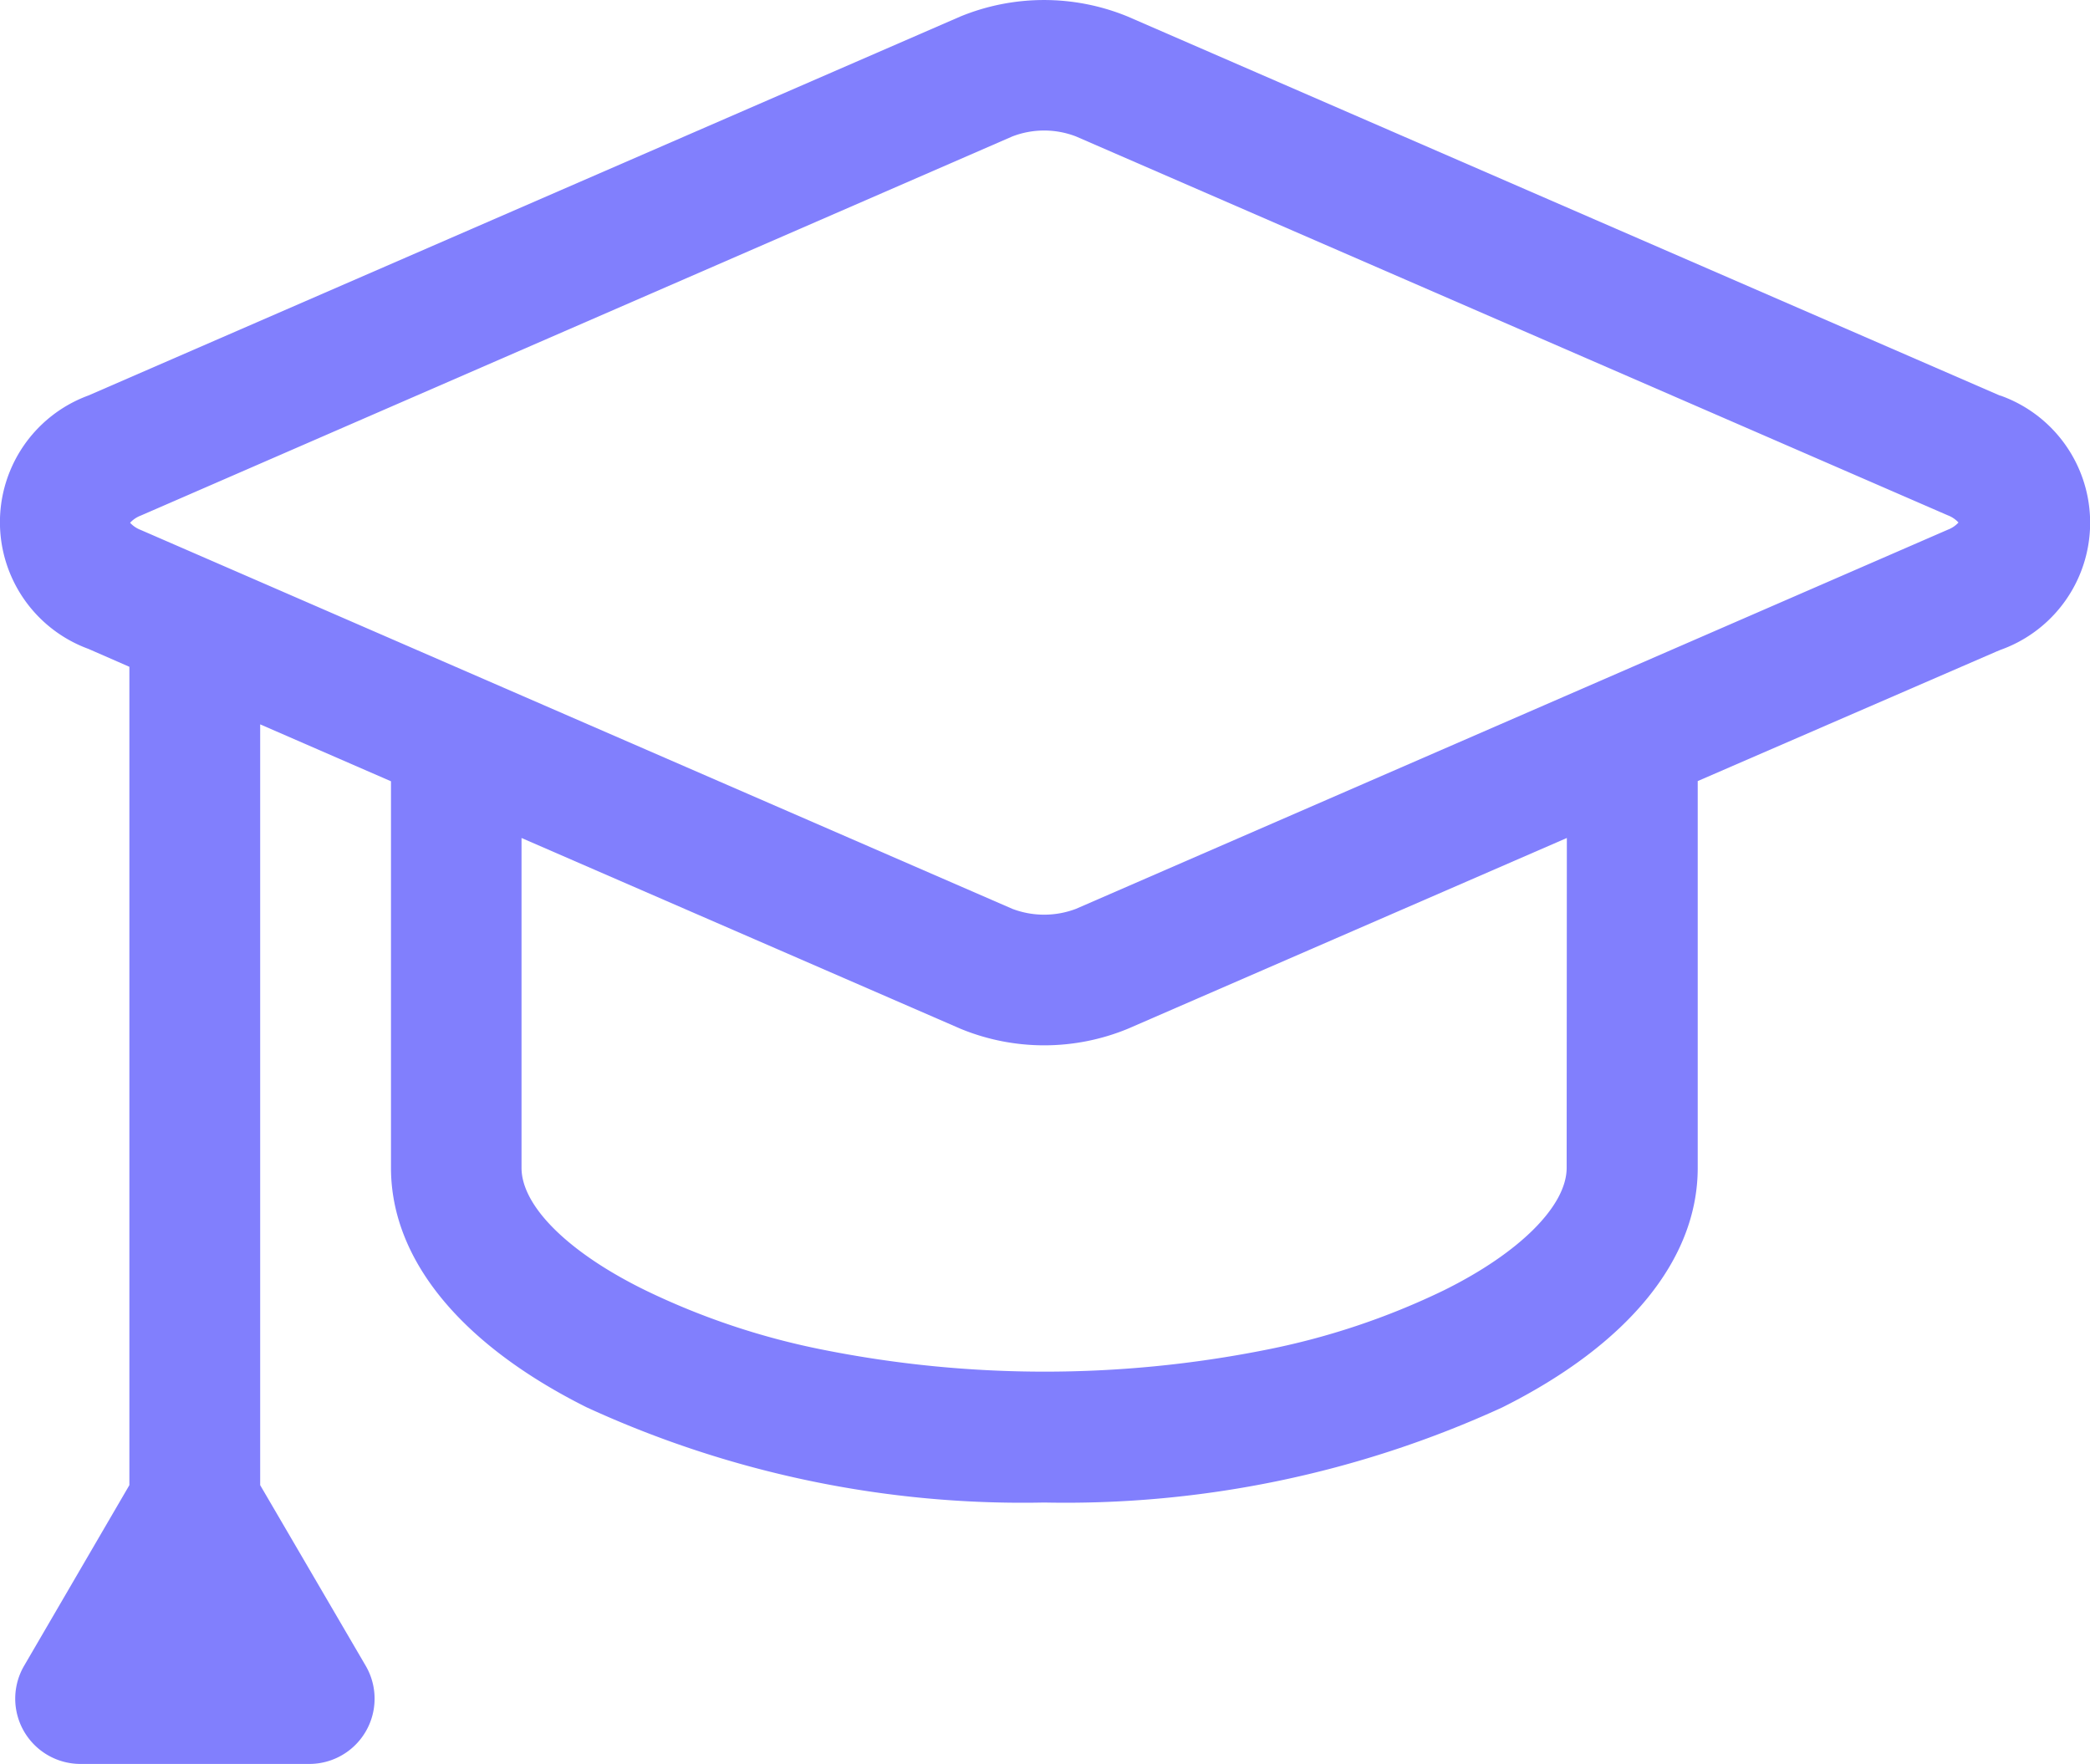 <svg xmlns="http://www.w3.org/2000/svg" width="32.244" height="27.213" viewBox="0 0 32.244 27.213">
  <path id="_2246683_course_education_graduate_student_tiny2_icon" data-name="2246683_course_education_graduate_student_tiny2_icon" d="M35.9,25.167l-13.45-5.845a3.4,3.4,0,0,0-2.587,0L6.415,25.167a2.082,2.082,0,0,0,0,3.91l.631.276V41.978L5.423,44.763a1.007,1.007,0,0,0,.871,1.516H9.82a1.007,1.007,0,0,0,.871-1.516L9.064,41.978V30.241l2.018.878v5.963c0,1.412,1.075,2.724,3.018,3.695a16.09,16.09,0,0,0,7.06,1.469,16.169,16.169,0,0,0,7.064-1.466c1.946-.971,3.018-2.286,3.018-3.695V31.116l4.612-2,.061-.025a2.082,2.082,0,0,0,0-3.921Zm-6.68,11.916c0,.581-.717,1.308-1.9,1.892a11.307,11.307,0,0,1-2.749.917,17.471,17.471,0,0,1-6.809,0,11.306,11.306,0,0,1-2.749-.917c-1.19-.581-1.917-1.3-1.917-1.892V31.994l6.77,2.942a3.387,3.387,0,0,0,2.587,0l6.77-2.942ZM35.1,27.238,21.65,33.087a1.383,1.383,0,0,1-.982,0L7.222,27.242a.434.434,0,0,1-.165-.111.434.434,0,0,1,.165-.111l13.446-5.849a1.365,1.365,0,0,1,.982,0L35.1,27.016a.434.434,0,0,1,.165.111A.43.43,0,0,1,35.1,27.238Z" transform="translate(-5.05 -19.066)" fill="#817ffd"/>
</svg>
